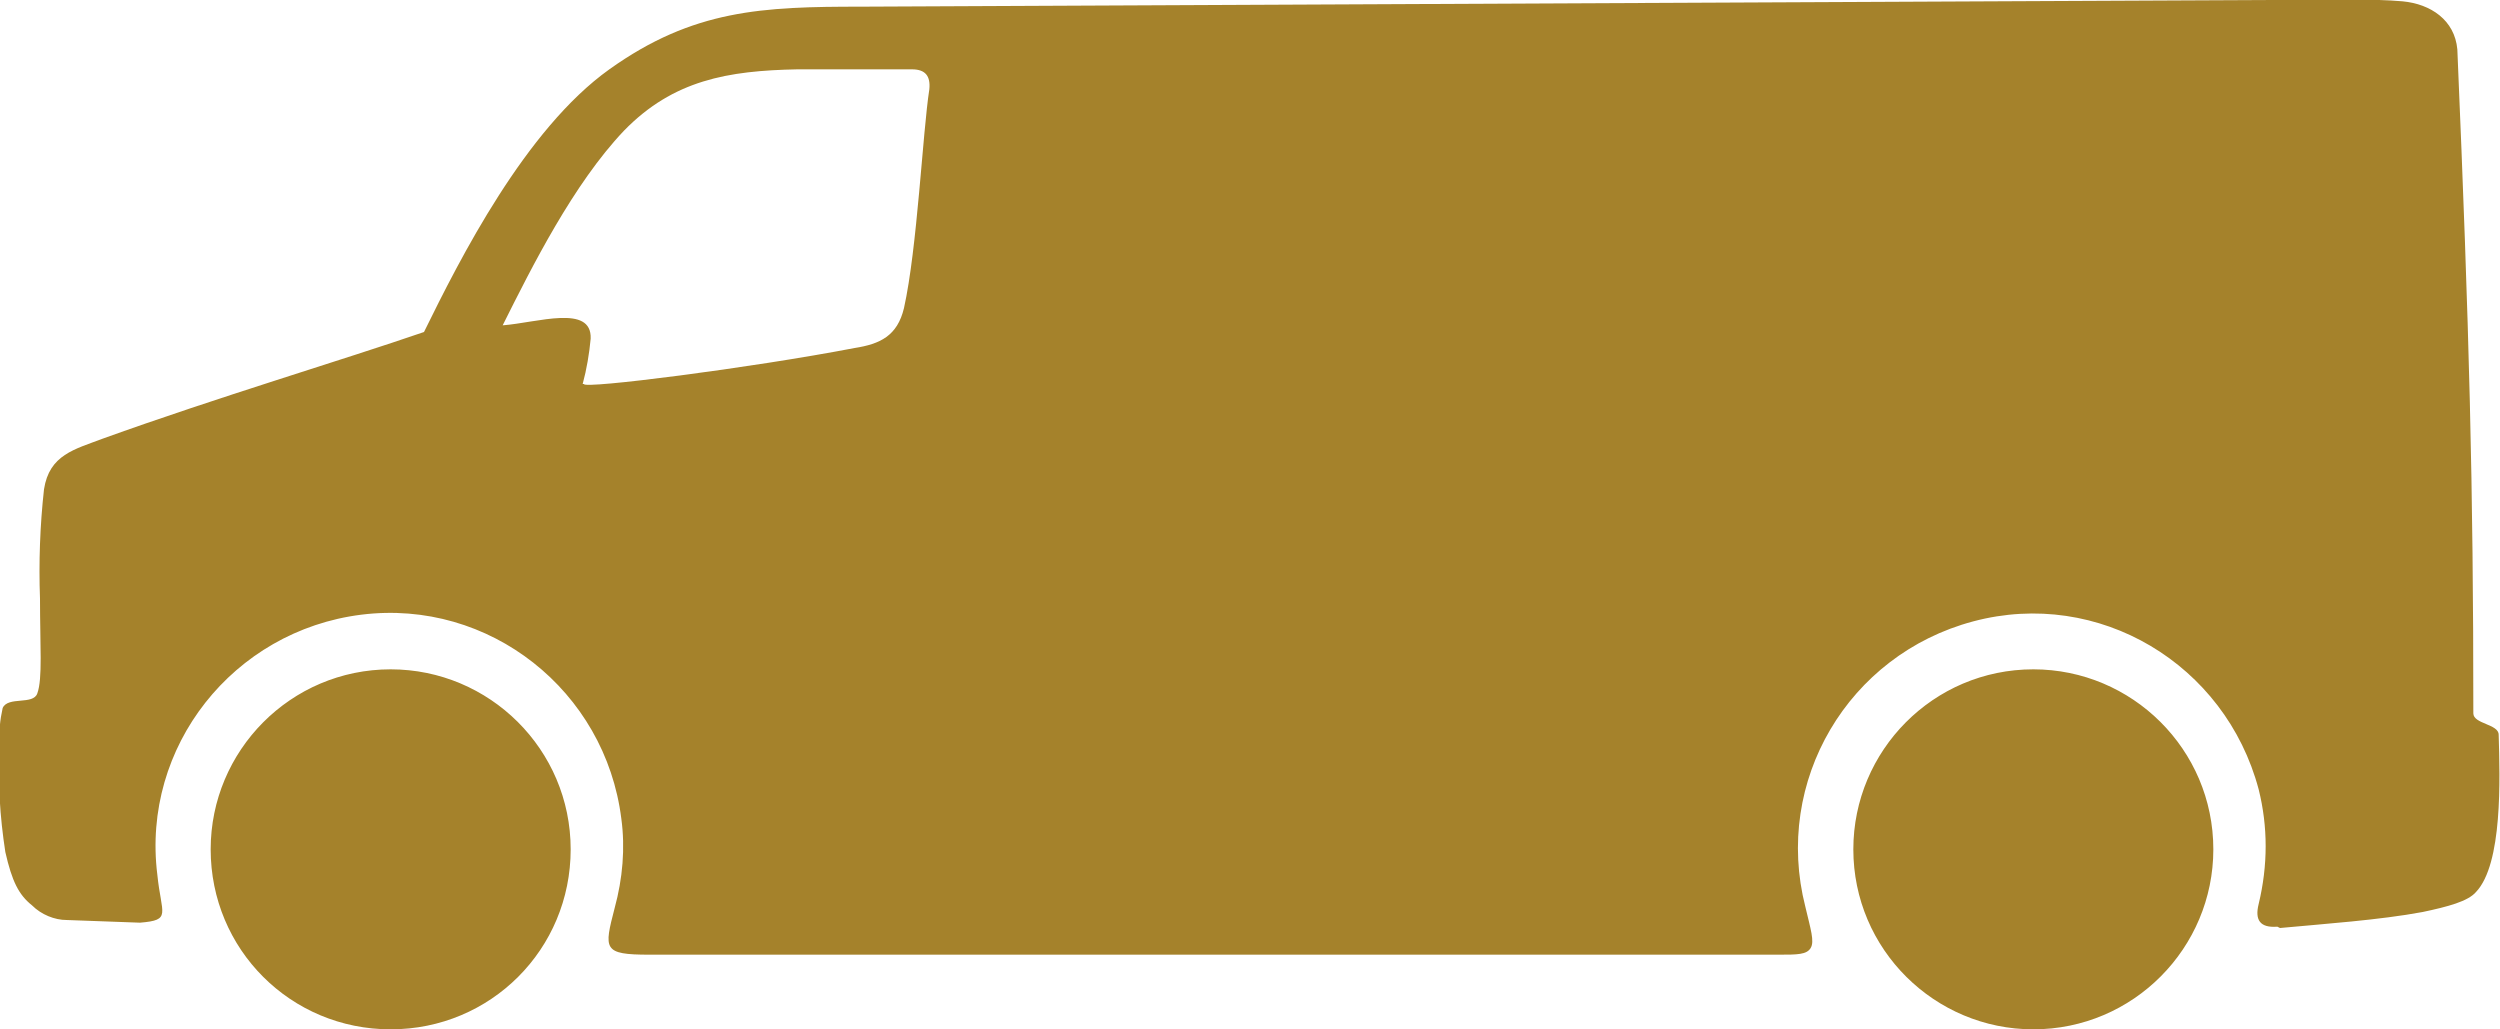 <?xml version="1.0" encoding="UTF-8"?>
<svg id="Layer_1" data-name="Layer 1" xmlns="http://www.w3.org/2000/svg" version="1.1" viewBox="0 0 187.5 77.2">
  <defs>
    <style>
      .cls-1 {
        fill: #a5822b;
        fill-rule: evenodd;
        stroke-width: 0px;
      }
    </style>
  </defs>
  <path class="cls-1" d="M171,69.6c3.2-.3,7.5-.6,10.7-1.2,1.9-.4,3.4-.8,4-1.5,2-2.1,1.8-8.5,1.7-11.8,0-.8-1.9-.8-1.9-1.6,0-17.1-.3-28.6-1.2-49.8-.2-2.2-2-3.4-4.1-3.6-2.3-.2-4.5-.1-9.8-.1l-105.8.5c-7.4,0-12.6.2-18.9,4.7-6.3,4.5-11.2,14.2-13.9,19.7-6.1,2.1-15.5,4.9-24.1,8-2.1.8-4,1.2-4.4,3.8-.3,2.7-.4,5.5-.3,8.2,0,3.5.2,6-.2,7.1-.3.9-2.2.2-2.6,1.1-.2.9-.3,1.8-.2,2.7-.2,2.7,0,5.5.4,8.1.5,2.2,1,3.2,2,4,.7.7,1.7,1.1,2.6,1.1l5.5.2c2.4-.2,1.6-.6,1.3-3.6-1.2-9.6,5.7-18.3,15.3-19.5,9.6-1.2,18.3,5.7,19.5,15.3.3,2.2.1,4.5-.5,6.7-.8,3.1-.9,3.5,2.6,3.5h84.7c1.4,0,2.1,0,2.4-.5s0-1.4-.4-3.1c-2.4-9.4,3.2-18.9,12.6-21.4s18.9,3.2,21.4,12.6c.7,2.8.7,5.7,0,8.6-.3,1.2.1,1.8,1.4,1.7h0ZM43.7,28.8c.3-1.1.5-2.3.6-3.4.1-2.6-4-1.2-6.6-1,2.2-4.4,5.3-10.6,9.1-14.6,3.7-3.8,7.8-4.5,13-4.6h8.6c1,0,1.4.5,1.3,1.5-.5,3.2-.9,11.9-1.9,16.4-.5,2.1-1.8,2.7-3.7,3-7.8,1.5-20.4,3.1-20.3,2.7h0ZM29.3,50.2c7.4,0,13.5,6,13.5,13.5s-6,13.5-13.5,13.5-13.5-6-13.5-13.5h0c0-7.4,6-13.5,13.5-13.5h0ZM152.5,50.2c7.4,0,13.5,6,13.5,13.5,0,7.4-6,13.5-13.5,13.5-7.4,0-13.5-6-13.5-13.5,0,0,0,0,0,0,0-7.4,6-13.5,13.5-13.5h0Z"/>
</svg>